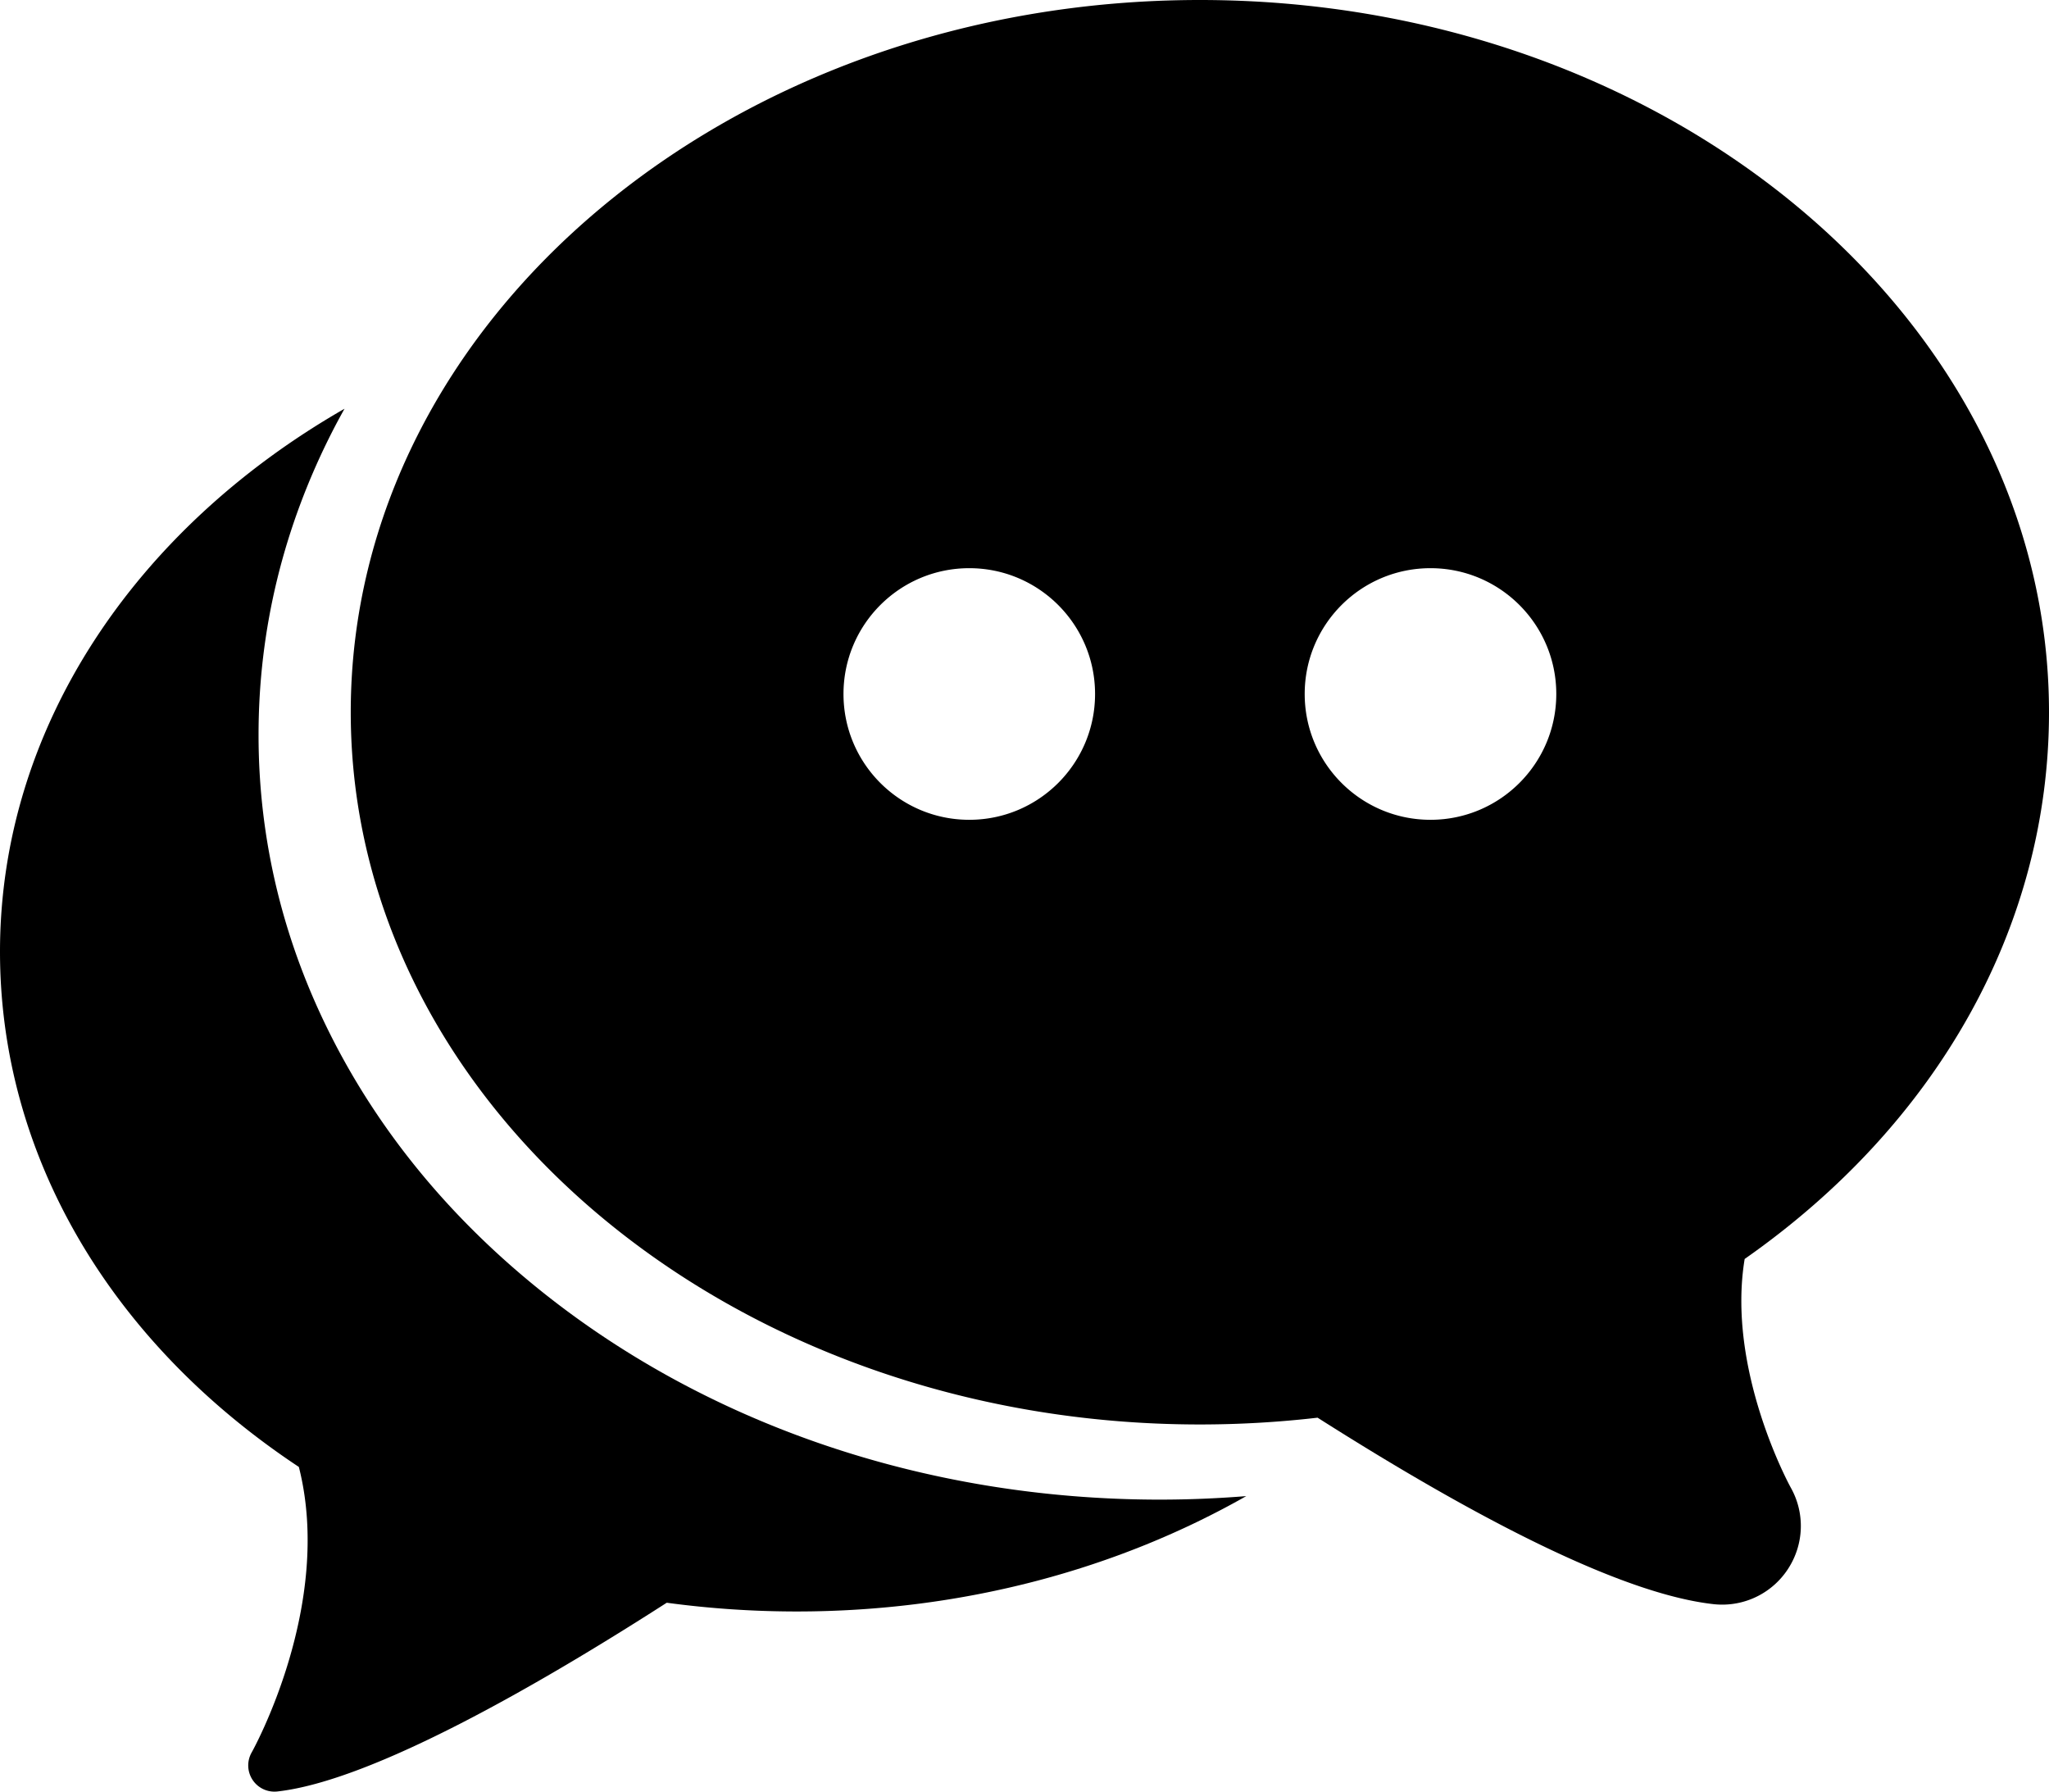 <?xml version="1.0" encoding="UTF-8"?> <svg xmlns="http://www.w3.org/2000/svg" viewBox="0 38.487 612 535.024"><g><path d="M612 251.176c0-117.278-113.775-212.689-253.617-212.689-139.846 0-253.62 95.412-253.62 212.689s113.774 212.689 253.62 212.689c11.758 0 23.557-.681 35.157-2.025 53.864 34.218 93.627 52.947 118.272 55.685.857.093 1.72.141 2.565.141a23.422 23.422 0 0 0 19.606-10.56c4.877-7.4 5.195-16.788.851-24.453-.202-.365-19.221-35.065-13.734-68.211 57.862-40.492 90.9-99.666 90.9-163.266zm-322.495 32.122c-20.751 0-37.568-16.821-37.568-37.569 0-20.749 16.817-37.569 37.568-37.569 20.747 0 37.571 16.821 37.571 37.569.001 20.748-16.823 37.569-37.571 37.569zm137.761 0c-20.754 0-37.575-16.821-37.575-37.569 0-20.749 16.821-37.569 37.575-37.569 20.747 0 37.568 16.821 37.568 37.569s-16.822 37.569-37.568 37.569z" fill="#000000" opacity="1" data-original="#000000" class=""></path><path d="M158.343 421.342c-25.165-20.837-45.002-45.228-58.952-72.492-14.709-28.745-22.166-59.323-22.166-90.883 0-31.561 7.458-62.138 22.166-90.883 1.126-2.2 2.305-4.373 3.506-6.536C40.78 196.136 0 255.532 0 322.675c0 60.323 32.495 116.253 89.264 153.875 10.485 41.219-13.846 84.828-14.103 85.274a7.827 7.827 0 0 0 .275 8.167 7.826 7.826 0 0 0 7.402 3.472c28.402-3.154 78.417-32.021 116.307-56.361a289.486 289.486 0 0 0 38.821 2.608c49.776 0 96.022-12.729 134.265-34.449a322.869 322.869 0 0 1-25.73 1.049c-70.735 0-137.557-23.073-188.158-64.968z" fill="#000000" opacity="1" data-original="#000000" class=""></path></g></svg> 